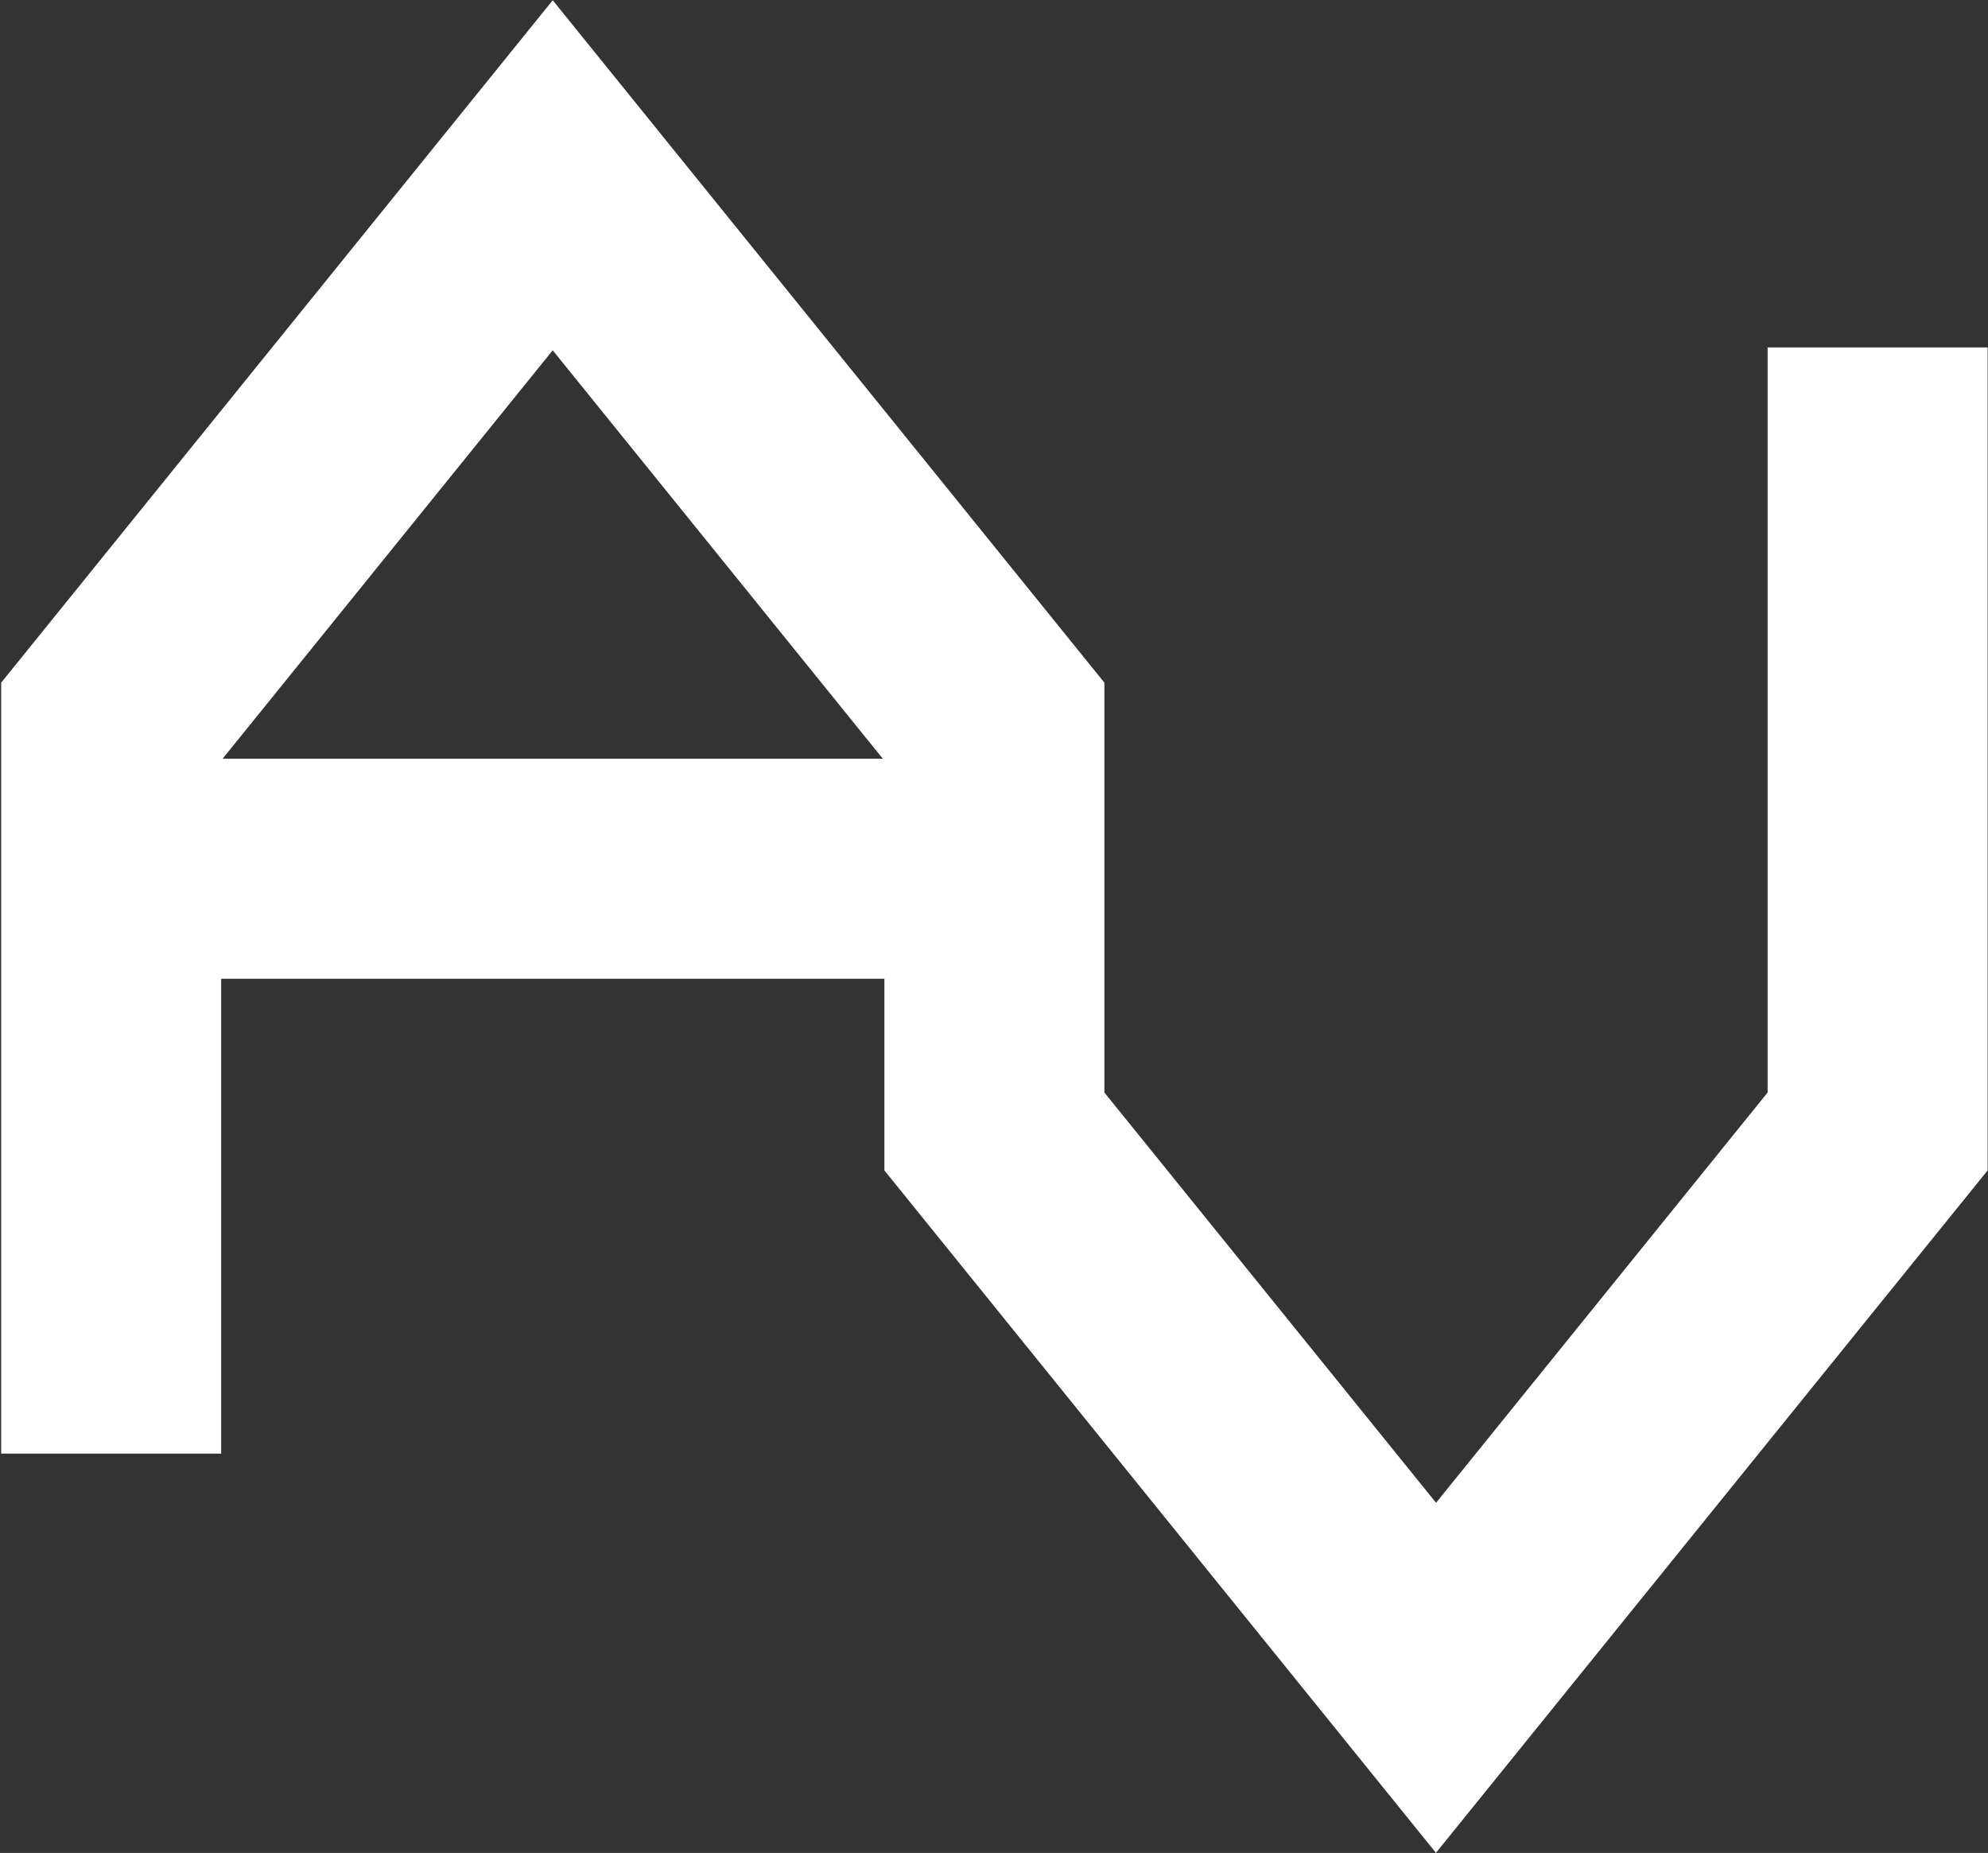 <svg version="1.2" xmlns="http://www.w3.org/2000/svg" viewBox="0 0 1529 1425" width="1529" height="1425">
	<rect x="0" y="0" width="1529" height="1425" fill="#333333" stroke="none"/>
	<title>vault-logo-colour-1</title>
	<defs>
		<linearGradient id="g1" x2="1" gradientUnits="userSpaceOnUse" gradientTransform="matrix(2.793,-1528.437,1641.183,2.999,763.402,1467.478)">
			<stop offset=".11" stop-color="#ffffff"/>
			<stop offset=".88" stop-color="#ffffff"/>
		</linearGradient>
	</defs>
	<style>
		.s0 { fill: url(#g1) } 
	</style>
	<path class="s0" d="m1359.5 840.2l-255 315.5-255.1-315.5v-315.2l-424.3-524.8-424.2 524.8v592.9h169.2v-365.2h510.1v147.4l424.2 524.8 424.3-524.8v-632.9h-169.2zm-680.5-256.7h-507.8l253.9-314.1c0 0 253.9 314.1 253.9 314.1z"/>
</svg>